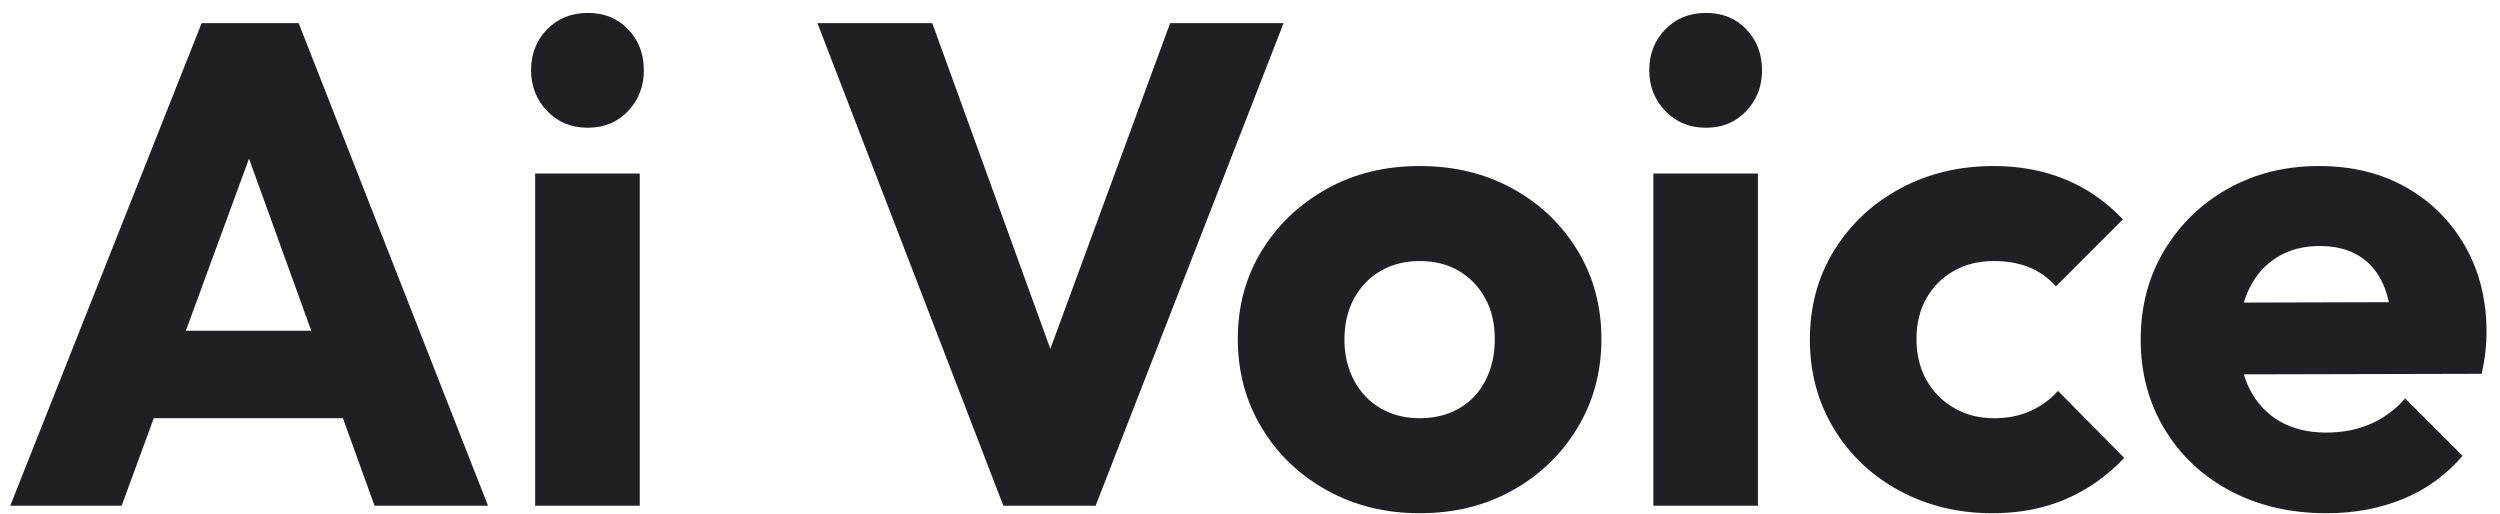 <?xml version="1.0" encoding="utf-8"?>
<!-- Generator: Adobe Illustrator 15.0.0, SVG Export Plug-In  -->
<!DOCTYPE svg PUBLIC "-//W3C//DTD SVG 1.1//EN" "http://www.w3.org/Graphics/SVG/1.1/DTD/svg11.dtd">
<svg version="1.1"
	 xmlns="http://www.w3.org/2000/svg" xmlns:xlink="http://www.w3.org/1999/xlink" xmlns:a="http://ns.adobe.com/AdobeSVGViewerExtensions/3.0/"
	 x="0px" y="0px" width="1750px" height="360px" viewBox="-7.177 -9.038 1750 360" enable-background="new -7.177 -9.038 1750 360"
	 xml:space="preserve">
<defs>
</defs>
<path fill="#1F2023" d="M0,344.962L133.966,7.177h67.94l132.531,337.786h-79.423L153.583,64.591h27.271L77.987,344.962H0z
	 M76.074,283.721v-61.242h184.203v61.242H76.074z"/>
<path fill="#1F2023" d="M404.285,80.379c-11.482,0-20.977-3.902-28.468-11.722c-7.498-7.813-11.243-17.299-11.243-28.468
	c0-11.483,3.745-21.052,11.243-28.707C383.308,3.828,392.802,0,404.285,0c11.483,0,20.888,3.828,28.229,11.483
	c7.334,7.655,11.004,17.224,11.004,28.707c0,11.168-3.67,20.655-11.004,28.468C425.172,76.477,415.768,80.379,404.285,80.379z
	 M367.444,344.962V112.436h73.203v232.527H367.444z"/>
<path fill="#1F2023" d="M695.17,344.962L565.031,7.177h80.38l99.039,273.195h-33.014L811.911,7.177h79.423L759.761,344.962H695.17z"
	/>
<path fill="#1F2023" d="M986.55,350.225c-23.923,0-45.535-5.338-64.83-16.027c-19.303-10.684-34.531-25.276-45.692-43.778
	c-11.169-18.495-16.745-39.233-16.745-62.199c0-22.965,5.576-43.538,16.745-61.72c11.161-18.181,26.314-32.609,45.453-43.3
	c19.138-10.683,40.825-16.028,65.069-16.028c24.236,0,45.931,5.263,65.068,15.789c19.139,10.526,34.284,24.962,45.453,43.3
	c11.161,18.346,16.746,38.994,16.746,61.959c0,22.966-5.585,43.704-16.746,62.199c-11.169,18.502-26.314,33.095-45.453,43.778
	C1032.48,344.887,1010.786,350.225,986.55,350.225z M986.55,283.721c10.525,0,19.773-2.311,27.75-6.938
	c7.969-4.62,14.114-11.162,18.42-19.617c4.307-8.447,6.459-18.099,6.459-28.946c0-10.84-2.235-20.334-6.698-28.468
	c-4.471-8.133-10.608-14.51-18.42-19.138c-7.82-4.62-16.985-6.938-27.511-6.938c-10.212,0-19.303,2.317-27.272,6.938
	c-7.977,4.628-14.196,11.087-18.659,19.377c-4.471,8.299-6.698,17.867-6.698,28.707c0,10.526,2.228,20.021,6.698,28.468
	c4.463,8.455,10.683,14.997,18.659,19.617C967.247,281.411,976.338,283.721,986.55,283.721z"/>
<path fill="#1F2023" d="M1187.015,80.379c-11.482,0-20.977-3.902-28.468-11.722c-7.498-7.813-11.243-17.299-11.243-28.468
	c0-11.483,3.745-21.052,11.243-28.707C1166.038,3.828,1175.532,0,1187.015,0c11.483,0,20.888,3.828,28.229,11.483
	c7.334,7.655,11.005,17.224,11.005,28.707c0,11.168-3.671,20.655-11.005,28.468C1207.902,76.477,1198.498,80.379,1187.015,80.379z
	 M1150.174,344.962V112.436h73.203v232.527H1150.174z"/>
<path fill="#1F2023" d="M1387.479,350.225c-23.923,0-45.617-5.263-65.069-15.789c-19.46-10.525-34.771-25.036-45.932-43.538
	c-11.169-18.495-16.745-39.233-16.745-62.199c0-23.279,5.659-44.092,16.984-62.438c11.318-18.338,26.711-32.774,46.171-43.3
	c19.451-10.526,41.304-15.789,65.547-15.789c18.182,0,34.845,3.11,49.998,9.33c15.146,6.22,28.625,15.55,40.43,27.989
	l-46.889,46.889c-5.427-6.056-11.722-10.526-18.898-13.397c-7.177-2.87-15.393-4.306-24.641-4.306
	c-10.525,0-19.855,2.317-27.989,6.938c-8.133,4.628-14.518,11.005-19.138,19.138c-4.628,8.134-6.938,17.628-6.938,28.468
	c0,10.848,2.31,20.417,6.938,28.707c4.62,8.299,11.079,14.832,19.377,19.617c8.291,4.784,17.538,7.177,27.75,7.177
	c9.569,0,18.1-1.675,25.598-5.024c7.49-3.349,13.949-8.051,19.377-14.114l46.41,46.889c-12.126,12.761-25.837,22.412-41.147,28.946
	C1423.363,346.951,1406.296,350.225,1387.479,350.225z"/>
<path fill="#1F2023" d="M1621.438,350.225c-25.2,0-47.605-5.188-67.222-15.55c-19.617-10.361-35.01-24.797-46.171-43.299
	c-11.169-18.495-16.745-39.391-16.745-62.678c0-23.279,5.502-44.092,16.506-62.438c11.005-18.338,25.911-32.774,44.735-43.3
	c18.816-10.526,40.025-15.789,63.634-15.789c22.966,0,43.218,4.949,60.763,14.832c17.539,9.89,31.339,23.608,41.387,41.146
	c10.047,17.545,15.07,37.64,15.07,60.285c0,4.149-0.238,8.537-0.717,13.157c-0.479,4.628-1.361,9.973-2.632,16.028l-200.471,0.479
	v-50.237l169.371-0.479l-31.577,21.052c-0.321-13.396-2.393-24.476-6.22-33.252c-3.828-8.77-9.494-15.468-16.985-20.095
	c-7.498-4.62-16.671-6.938-27.511-6.938c-11.482,0-21.456,2.631-29.903,7.895c-8.455,5.263-14.996,12.679-19.616,22.248
	c-4.628,9.569-6.938,21.217-6.938,34.927c0,13.719,2.467,25.44,7.416,35.166c4.941,9.734,11.961,17.225,21.052,22.487
	c9.091,5.264,19.855,7.895,32.295,7.895c11.483,0,21.845-1.988,31.1-5.98c9.247-3.984,17.381-9.965,24.4-17.941l40.19,40.189
	c-11.483,13.396-25.358,23.444-41.625,30.143C1658.757,346.876,1640.89,350.225,1621.438,350.225z"/>
</svg>
